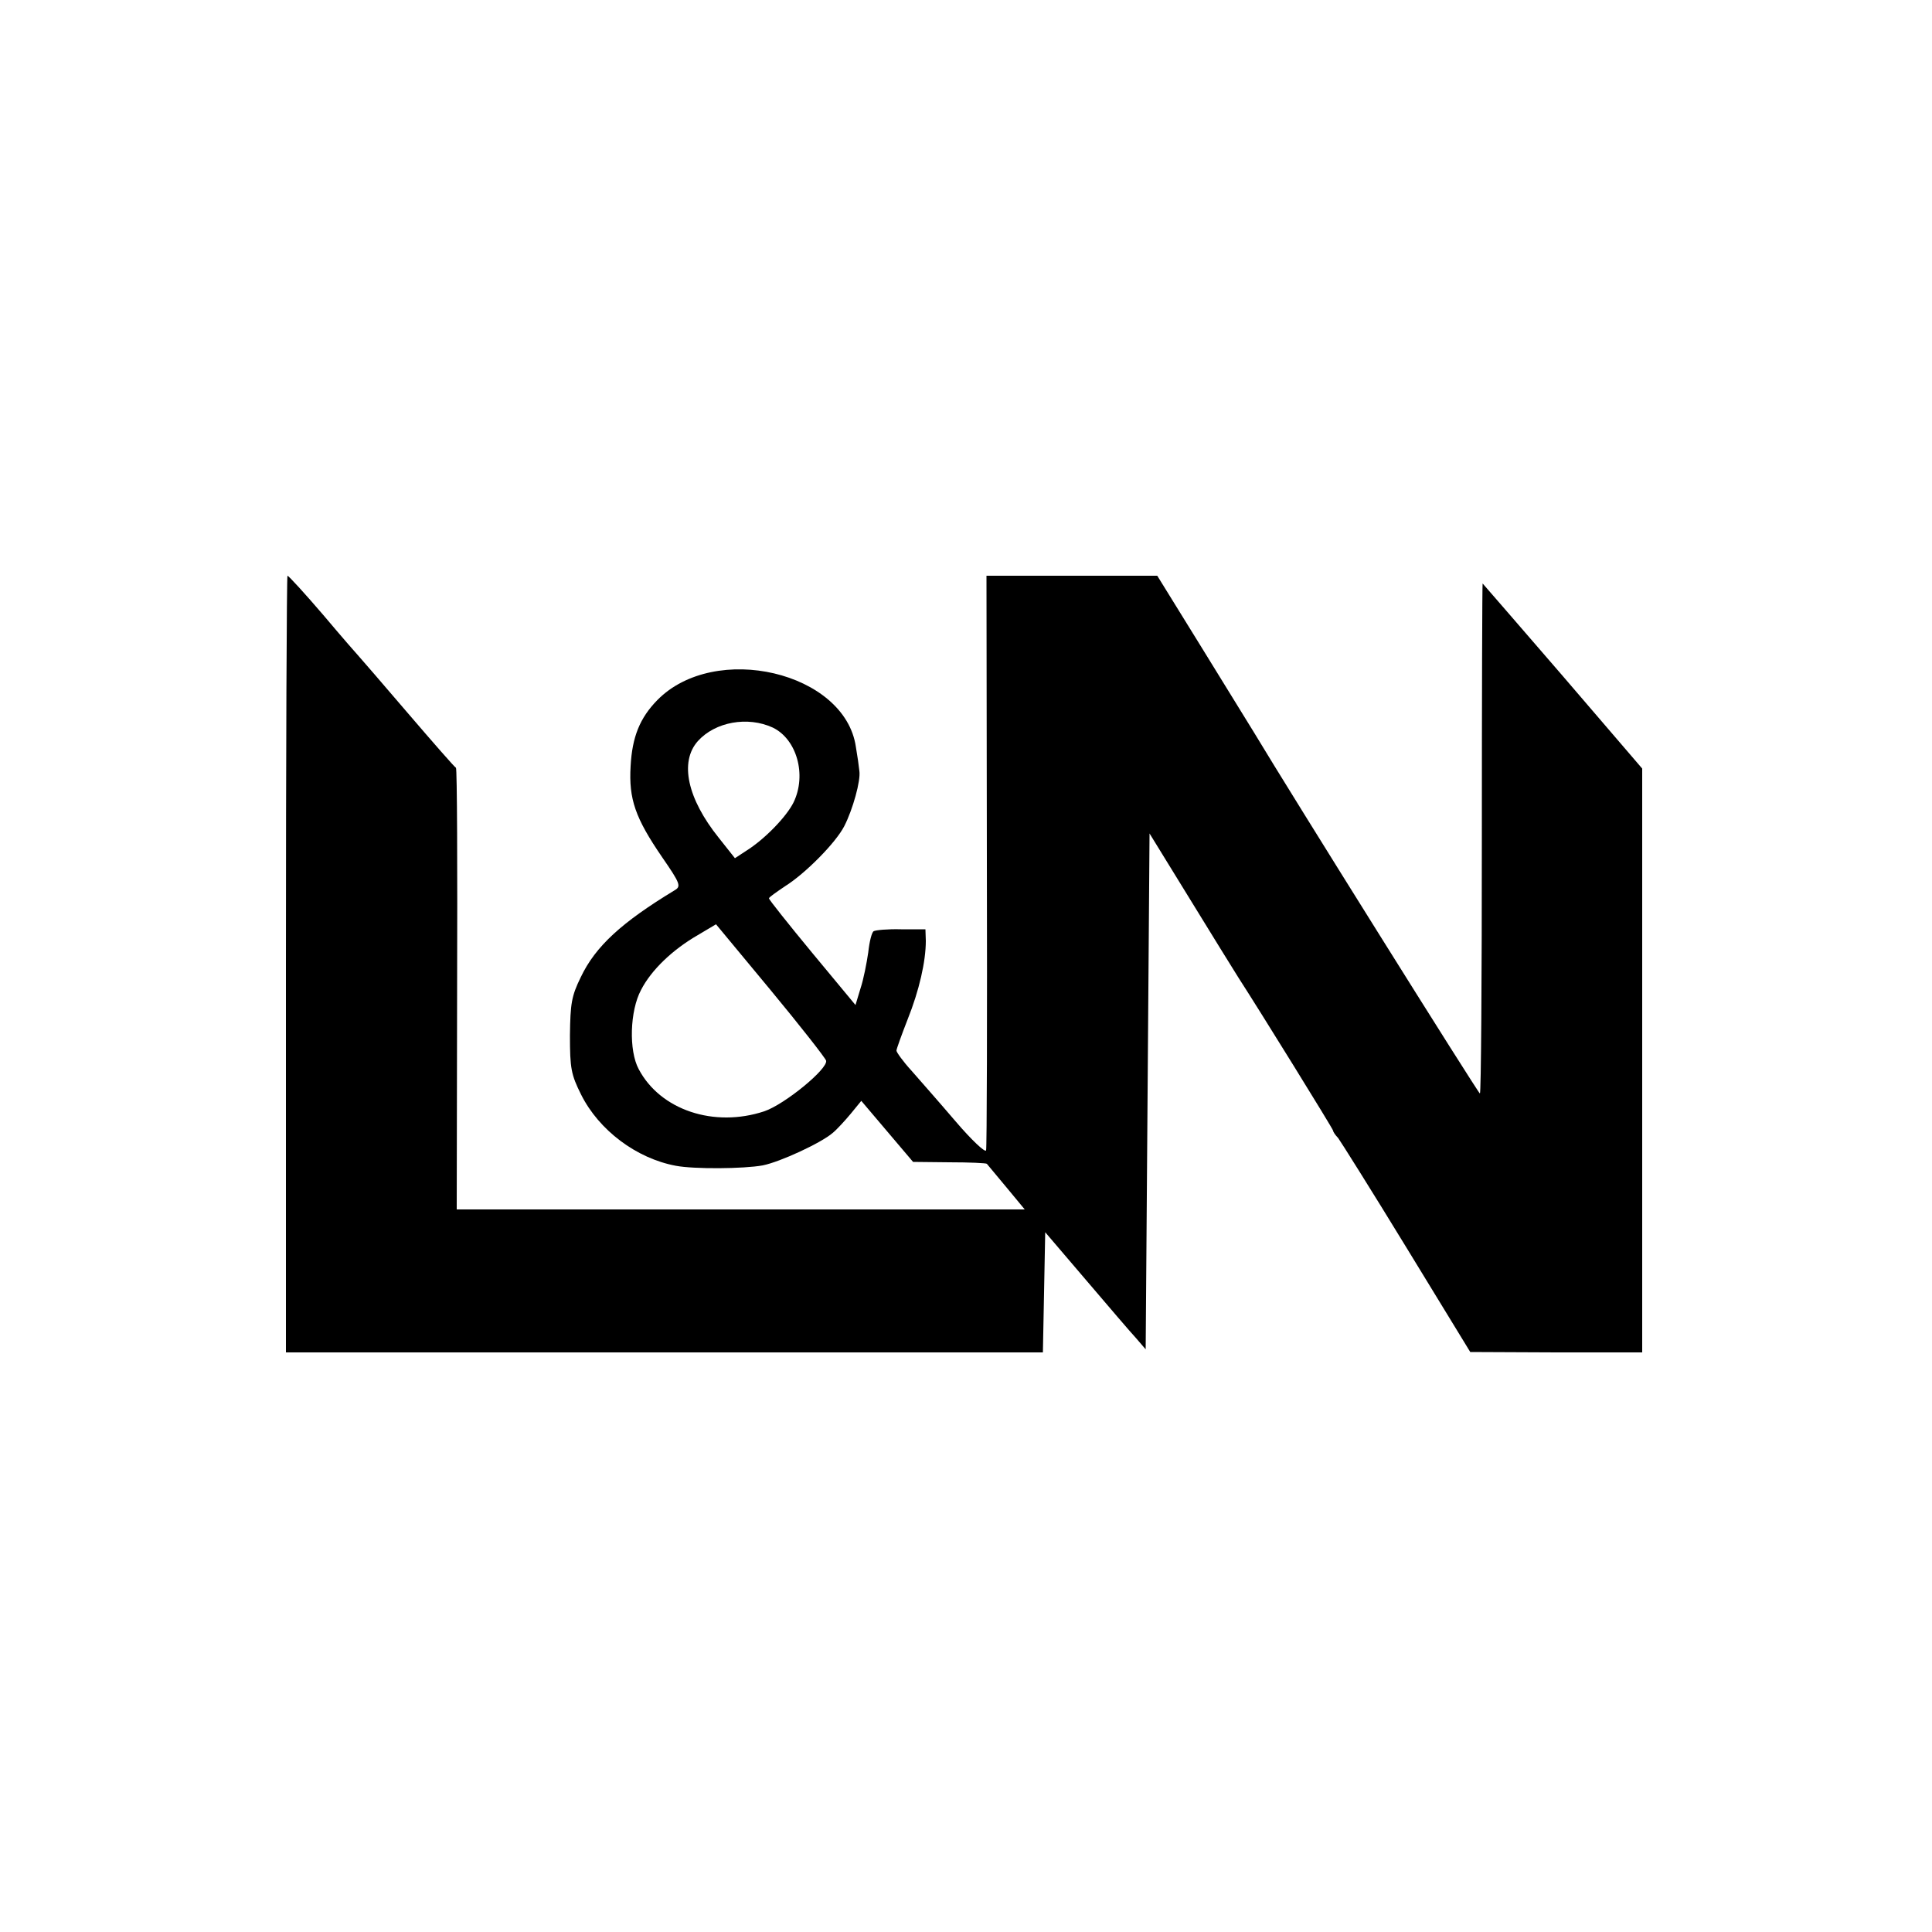 <?xml version="1.0" standalone="no"?>
<!DOCTYPE svg PUBLIC "-//W3C//DTD SVG 20010904//EN"
 "http://www.w3.org/TR/2001/REC-SVG-20010904/DTD/svg10.dtd">
<svg version="1.0" xmlns="http://www.w3.org/2000/svg"
 width="500pt" height="500pt" viewBox="0 0 500 500"
 preserveAspectRatio="xMidYMid meet">
<g transform="translate(0,500) scale(0.1,-0.1)"
fill="#000000" stroke="none">
<path d="M740 2505 l0 -1005 980 0 979 0 3 155 3 156 105 -123 c58 -68 116
-136 130 -151 l25 -29 5 667 5 668 104 -169 c57 -93 114 -185 126 -204 55 -85
245 -392 245 -396 0 -3 6 -12 13 -19 6 -8 86 -135 177 -284 l165 -270 223 -1
222 0 0 756 0 755 -206 240 c-113 131 -207 239 -207 239 -1 0 -2 -297 -2 -660
0 -363 -2 -660 -5 -660 -4 0 -489 775 -585 935 -11 18 -72 117 -135 219 l-115
186 -221 0 -221 0 1 -737 c1 -406 0 -743 -2 -750 -2 -7 -38 27 -79 75 -41 48
-93 107 -114 131 -22 24 -39 48 -39 52 0 4 13 40 29 81 30 75 47 150 47 203
l-1 30 -63 0 c-34 1 -66 -2 -71 -5 -5 -3 -11 -27 -14 -55 -4 -27 -12 -69 -20
-93 l-13 -43 -112 135 c-62 75 -112 138 -112 141 0 3 19 16 41 31 53 33 132
113 154 156 22 43 43 118 39 143 -1 11 -5 39 -9 62 -28 194 -365 273 -514 121
-45 -46 -65 -95 -69 -171 -5 -85 12 -134 82 -236 47 -68 49 -75 32 -85 -137
-83 -205 -145 -243 -225 -24 -49 -27 -68 -28 -151 0 -85 3 -101 29 -153 46
-92 143 -165 245 -184 47 -9 176 -8 225 1 45 9 151 58 181 84 11 9 32 32 47
50 l27 33 67 -79 67 -79 94 -1 c52 0 96 -2 97 -4 1 -1 24 -29 50 -60 l48 -58
-735 0 -735 0 1 570 c1 314 0 571 -3 573 -3 1 -59 65 -125 142 -66 77 -122
142 -125 145 -3 3 -45 51 -93 108 -48 56 -90 102 -93 102 -2 0 -4 -452 -4
-1005z m1260 612 c62 -30 88 -122 54 -193 -18 -37 -75 -96 -123 -126 l-29 -19
-42 53 c-81 101 -102 196 -54 250 45 50 129 65 194 35z m138 -862 c5 -21 -107
-113 -160 -131 -130 -43 -269 3 -325 109 -26 48 -23 151 6 205 26 51 81 104
147 142 l47 28 141 -170 c77 -93 142 -176 144 -183z"/>
</g>
</svg>
